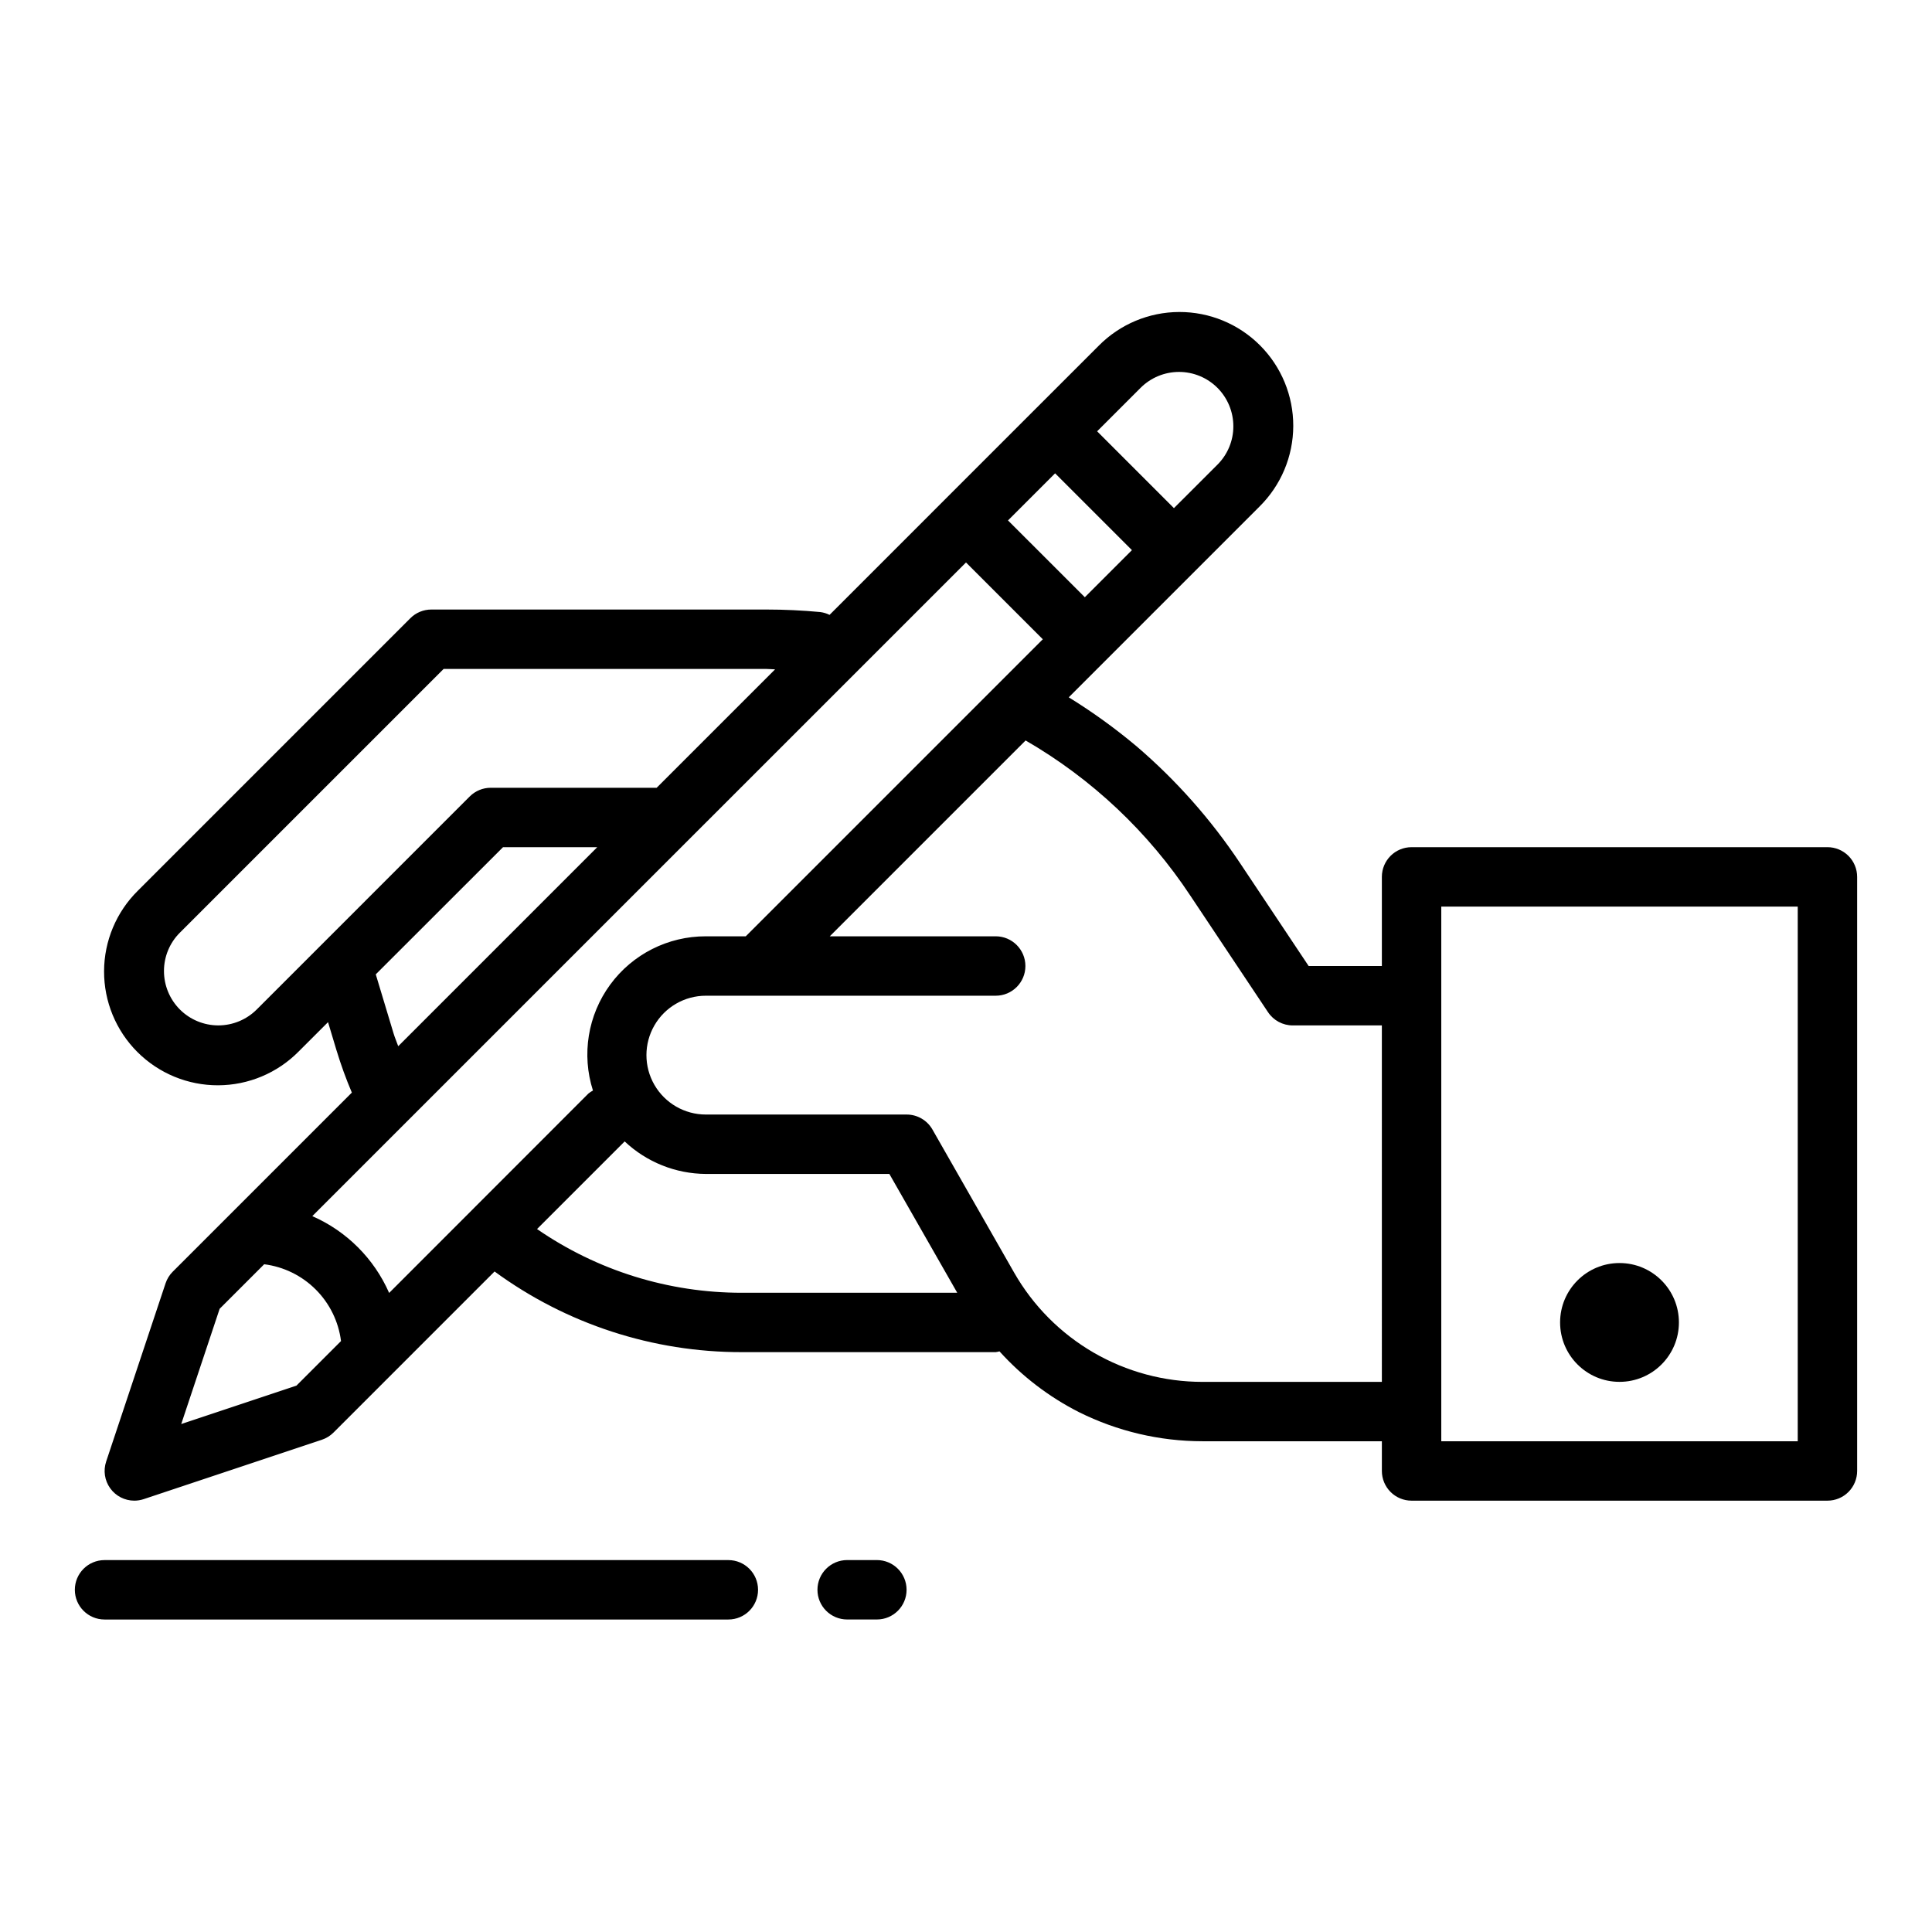 <?xml version="1.0" encoding="UTF-8"?>
<!-- Uploaded to: SVG Repo, www.svgrepo.com, Generator: SVG Repo Mixer Tools -->
<svg fill="#000000" width="800px" height="800px" version="1.1" viewBox="144 144 512 512" xmlns="http://www.w3.org/2000/svg">
 <g>
  <path d="m628.29 368.51h-110.21c-4.348 0-7.871 3.523-7.871 7.871v23.617h-19.406l-18.215-27.324c-7.652-11.484-16.844-21.863-27.324-30.844-5.684-4.777-11.711-9.137-18.035-13.035l50.539-50.539c5.711-5.641 8.938-13.324 8.961-21.348 0.023-8.027-3.152-15.73-8.828-21.402-5.676-5.676-13.379-8.852-21.406-8.824-8.023 0.023-15.707 3.25-21.344 8.961l-17.09 17.082-23.617 23.617-30.605 30.609c-0.773-0.387-1.602-0.637-2.457-0.75-4.723-0.441-9.516-0.668-14.242-0.668h-88.836c-2.086 0-4.09 0.828-5.562 2.305l-72.203 72.203c-5.711 5.641-8.938 13.324-8.961 21.348-0.023 8.027 3.152 15.73 8.828 21.402 5.676 5.676 13.379 8.852 21.406 8.824 8.023-0.027 15.707-3.25 21.344-8.965l7.777-7.769 2.266 7.543h0.004c1.148 3.777 2.496 7.488 4.039 11.125l-47.465 47.465h-0.004c-0.863 0.867-1.512 1.922-1.898 3.078l-15.742 47.23v0.004c-0.805 2.398-0.402 5.035 1.074 7.09 1.477 2.055 3.848 3.273 6.379 3.277 0.844 0 1.684-0.137 2.488-0.402l47.23-15.742c1.16-0.387 2.215-1.039 3.078-1.906l42.684-42.684c19.008 13.926 41.969 21.414 65.535 21.375h67.273c0.336-0.047 0.672-0.113 1-0.207 5.969 6.609 13.102 12.066 21.043 16.098 10.168 5.07 21.375 7.715 32.738 7.723h47.555v7.875c0 2.086 0.828 4.09 2.305 5.566 1.477 1.477 3.481 2.305 5.566 2.305h110.21c2.086 0 4.09-0.828 5.566-2.305 1.473-1.477 2.305-3.481 2.305-5.566v-157.44c0-2.09-0.832-4.09-2.305-5.566-1.477-1.477-3.481-2.305-5.566-2.305zm-182.01-121.74c2.703-2.695 6.363-4.207 10.18-4.207 3.816 0.004 7.477 1.52 10.176 4.219 2.695 2.699 4.211 6.359 4.215 10.176 0.008 3.816-1.508 7.481-4.211 10.176l-11.535 11.527-20.355-20.359zm-22.664 22.664 20.359 20.355-12.484 12.484-20.359-20.355zm-211.59 142.1c-2.703 2.695-6.363 4.207-10.18 4.207-3.816-0.004-7.477-1.52-10.176-4.219-2.695-2.699-4.211-6.359-4.215-10.176-0.008-3.816 1.508-7.481 4.211-10.176l69.898-69.891h85.574c0.746 0 1.512 0.094 2.266 0.109l-31.383 31.379h-43.973c-2.09 0-4.09 0.832-5.566 2.309zm90.25-43.02-52.742 52.742c-0.387-1.125-0.891-2.234-1.227-3.371l-4.723-15.672 33.723-33.699zm-79.711 142.69-30.535 10.18 10.18-30.539 11.809-11.809v0.004c5.168 0.656 9.973 3.012 13.656 6.695 3.688 3.684 6.043 8.492 6.699 13.66zm24.562-24.562c-3.992-9.098-11.258-16.363-20.359-20.355l100.07-100.07 73.164-73.16 20.355 20.355-78.719 78.719h-10.582c-10.016-0.023-19.441 4.742-25.359 12.824-5.914 8.082-7.606 18.508-4.555 28.047-0.422 0.227-0.824 0.488-1.195 0.789zm93.473-0.047c-19.391 0.02-38.324-5.871-54.277-16.883l23.223-23.223c5.82 5.492 13.508 8.57 21.512 8.617h48.633l17.988 31.488zm169.61 23.617h-47.555c-10.129 0-20.082-2.68-28.844-7.762-8.762-5.086-16.023-12.395-21.051-21.191l-21.672-37.961c-1.406-2.438-4.012-3.941-6.832-3.934h-53.199c-5.625 0-10.82-3-13.633-7.871-2.812-4.871-2.812-10.875 0-15.746 2.812-4.871 8.008-7.871 13.633-7.871h76.816c4.348 0 7.871-3.523 7.871-7.871s-3.523-7.875-7.871-7.875h-43.973l51.898-51.898c17.559 10.156 32.516 24.254 43.691 41.18l20.555 30.836v-0.004c1.457 2.191 3.918 3.504 6.547 3.504h23.617zm110.21 15.742h-94.465v-141.7h94.465z"/>
  <path d="m588.93 494.46c0 8.695-7.047 15.746-15.742 15.746-8.695 0-15.746-7.051-15.746-15.746 0-8.691 7.051-15.742 15.746-15.742 8.695 0 15.742 7.051 15.742 15.742"/>
  <path d="m337.02 557.44h-165.31c-4.348 0-7.875 3.527-7.875 7.875s3.527 7.871 7.875 7.871h165.31c4.348 0 7.871-3.523 7.871-7.871s-3.523-7.875-7.871-7.875z"/>
  <path d="m376.38 573.18c4.348 0 7.871-3.523 7.871-7.871s-3.523-7.875-7.871-7.875h-7.871c-4.348 0-7.875 3.527-7.875 7.875s3.527 7.871 7.875 7.871z"/>
 </g>
</svg>